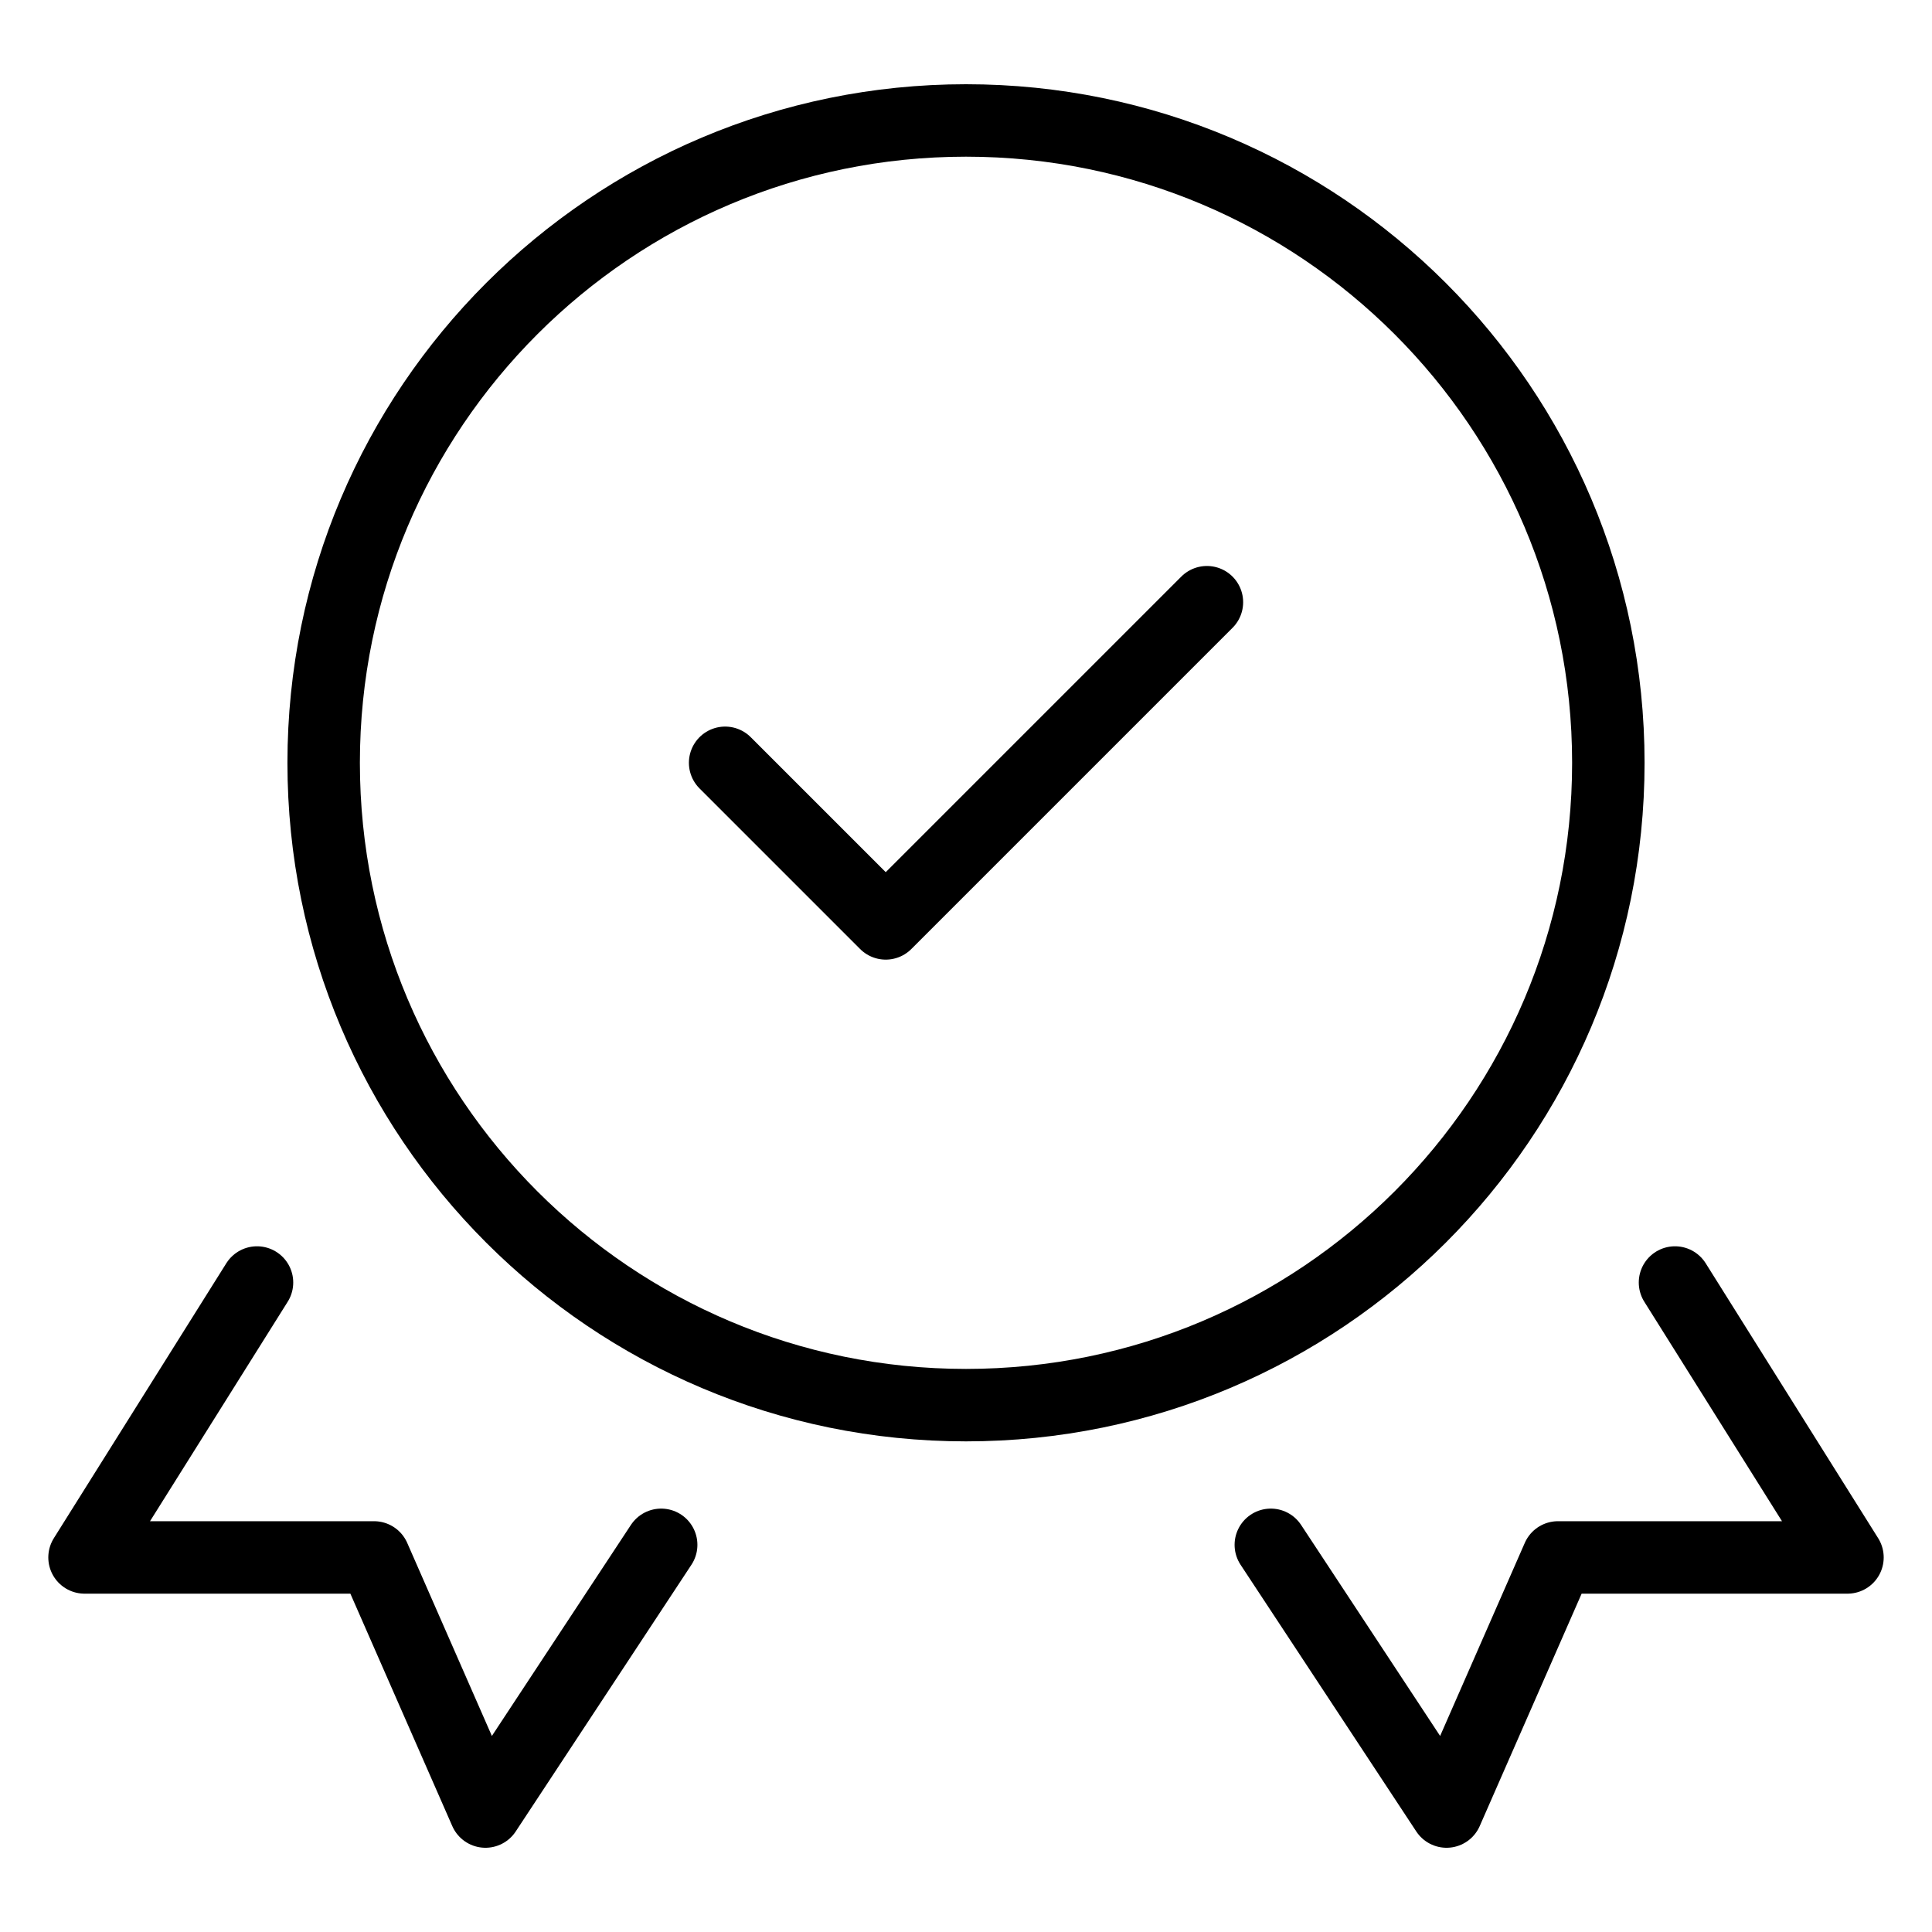 <svg viewBox="0 0 40 40" xmlns="http://www.w3.org/2000/svg" data-name="Layer 1" id="Layer_1">
  <path stroke-width="1.5" stroke-linejoin="round" stroke-linecap="round" stroke="#000" fill="none" d="M33.299,15.793c0,7.345-5.954,13.299-13.299,13.299s-13.299-5.954-13.299-13.299S12.655,2.494,20,2.494s13.299,5.954,13.299,13.299Z" id="path903"></path>
  <path stroke-width="1.5" stroke-linejoin="round" stroke-linecap="round" stroke="#000" fill="none" d="M5.321,26.553l-3.571,5.692h5.994s2.307,5.261,2.307,5.261l3.638-5.522" id="path907"></path>
  <path stroke-width="1.5" stroke-linejoin="round" stroke-linecap="round" stroke="#000" fill="none" d="M34.679,26.553l3.571,5.692h-5.994s-2.307,5.261-2.307,5.261l-3.638-5.522" id="path911"></path>
  <path stroke-width="1.5" stroke-linejoin="round" stroke-linecap="round" stroke="#000" fill="none" d="M15.013,15.793l3.325,3.325,6.65-6.65" id="path915"></path>
</svg>